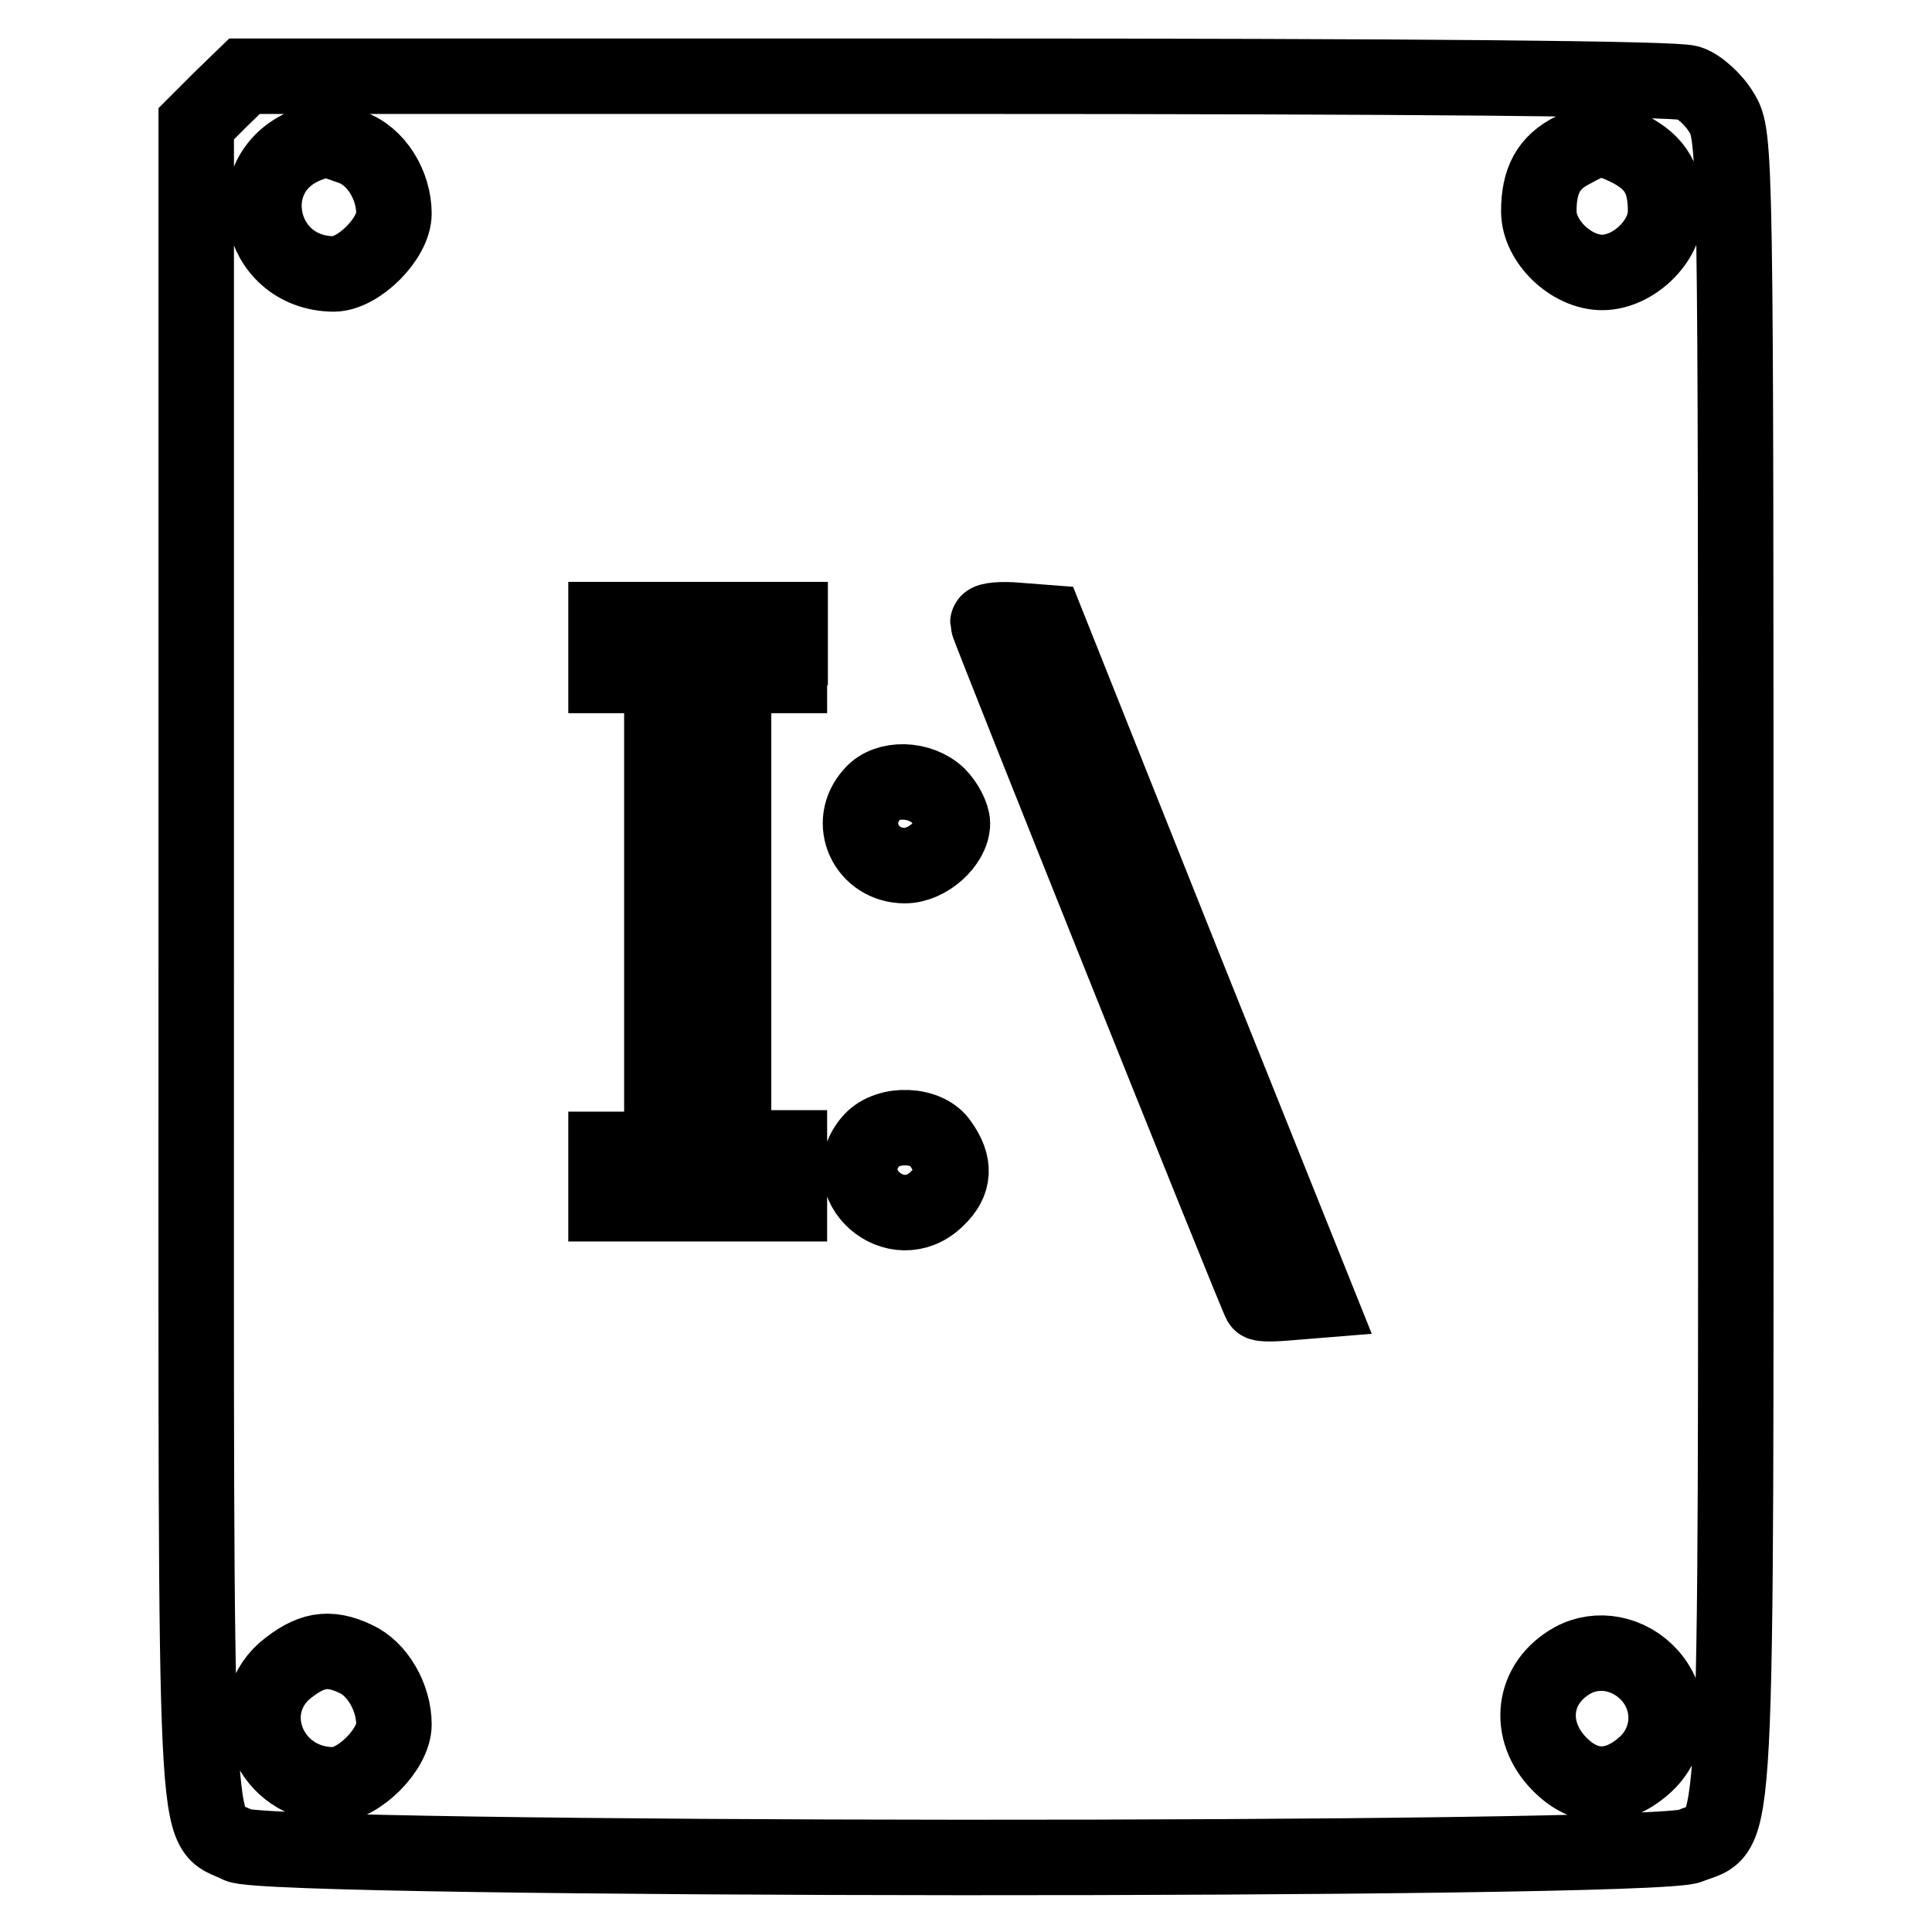 <?xml version="1.0" encoding="utf-8"?>
<!-- Svg Vector Icons : http://www.onlinewebfonts.com/icon -->
<!DOCTYPE svg PUBLIC "-//W3C//DTD SVG 1.1//EN" "http://www.w3.org/Graphics/SVG/1.1/DTD/svg11.dtd">
<svg version="1.1" xmlns="http://www.w3.org/2000/svg" xmlns:xlink="http://www.w3.org/1999/xlink" x="0px" y="0px" viewBox="0 0 256 256" enable-background="new 0 0 256 256" xml:space="preserve">
<g> <g> <path stroke-width="10" fill-opacity="0" stroke="#000000"  d="M29.2,13.2L26,16.4v111.3c0,122.3-0.4,113.7,5.6,116.8c3.9,2.1,187.3,2.2,192.3,0.1  c6.5-2.7,6.1,5,6.1-116.8c0-108.1,0-109.9-1.9-112.9c-1-1.7-3-3.5-4.3-3.9c-1.5-0.6-37.8-0.9-96.9-0.9H32.4L29.2,13.2z M46.5,19.5  c3.3,1.1,5.7,5,5.7,8.8c0,3.3-4.7,8-8,8C34,36.2,31.3,22.6,41,19.1C43,18.3,43.2,18.3,46.5,19.5z M216,19.8c3.4,1.8,4.7,4,4.7,8.2  c0,4-4.3,8.1-8.4,8.1c-4.1,0-8.4-4.1-8.4-8.1c0-4.1,1.3-6.5,4.5-8.1C211.6,18.1,212.6,18.1,216,19.8z M104.6,85.8v3.7h-3.7h-3.7  v31.3v31.3h3.7h3.7v3.7v3.7H92.4H80.3V156v-3.7H84h3.7v-31.3V89.5H84h-3.7v-3.7v-3.7h12.2h12.2V85.8z M156.6,127.4l18,44.9  l-3.7,0.3c-2.1,0.2-3.8,0.2-3.9,0c-0.5-0.7-36.1-89.6-36.1-90.1c0-0.3,1.8-0.5,3.9-0.3l3.9,0.3L156.6,127.4z M124.3,105.4  c1,1,1.9,2.7,1.9,3.7c0,2.6-3.3,5.6-6.3,5.6c-5.1,0-7.8-5.7-4.3-9.5C117.5,103,121.9,103.1,124.3,105.4z M124.6,151.5  c2,2.8,1.9,5.1-0.4,7.3c-5.4,5.4-13.8-2-8.7-7.7C117.7,148.7,122.9,148.9,124.6,151.5z M47.1,219.8c2.9,1.3,5.1,5.1,5.1,8.7  c0,3.3-4.7,8-8,8c-8.4,0-12.5-9.7-6.5-15.1C41.1,218.6,43.5,218.1,47.1,219.8z M218.6,222c3.2,3.6,2.8,8.9-0.8,12  c-3.8,3.3-7.8,3.2-11.2-0.3c-4.3-4.4-3.6-10.7,1.8-13.7C211.7,218.2,215.9,219,218.6,222z"/> </g></g>
</svg>